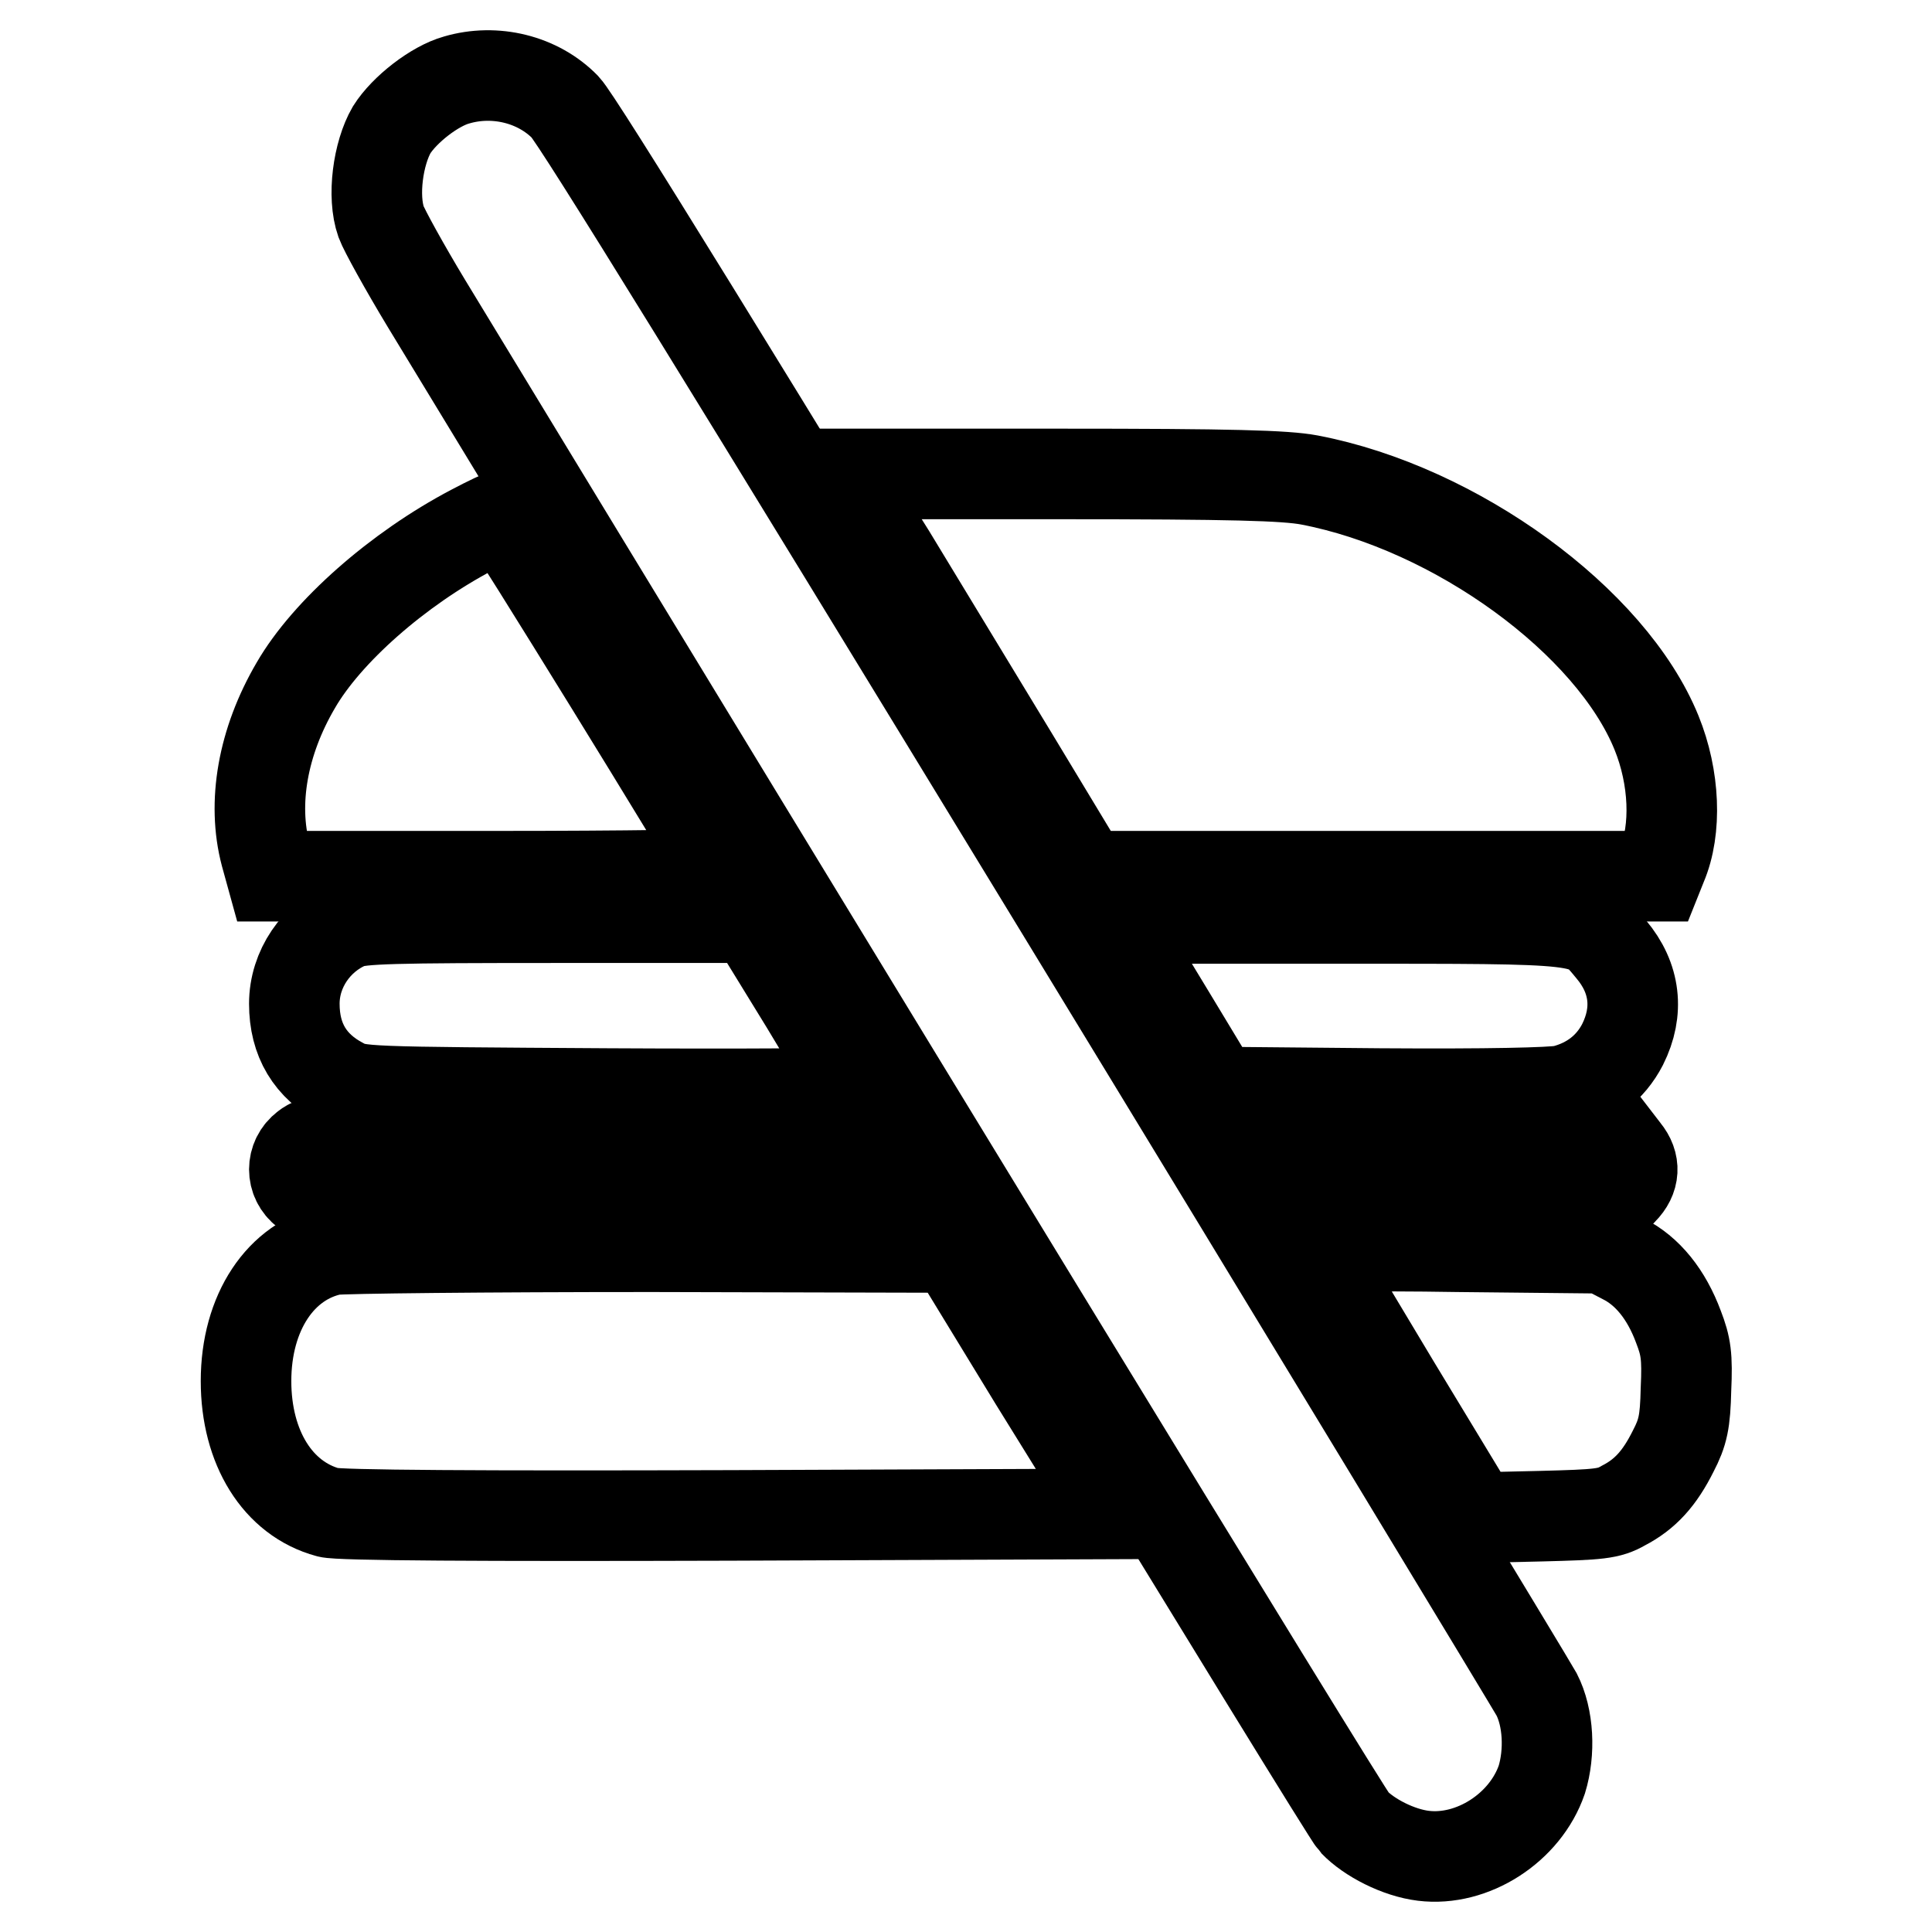 <?xml version="1.0" encoding="utf-8"?>
<!-- Svg Vector Icons : http://www.onlinewebfonts.com/icon -->
<!DOCTYPE svg PUBLIC "-//W3C//DTD SVG 1.1//EN" "http://www.w3.org/Graphics/SVG/1.1/DTD/svg11.dtd">
<svg version="1.1" xmlns="http://www.w3.org/2000/svg" xmlns:xlink="http://www.w3.org/1999/xlink" x="0px" y="0px" viewBox="0 0 256 256" enable-background="new 0 0 256 256" xml:space="preserve">
<g><g><g><path stroke-width="12" fill-opacity="0" stroke="#000000"  d="M60.5,10.6c-2.9,0.8-6.9,3.9-8.6,6.6c-1.8,3.1-2.6,8.8-1.4,12.2c0.4,1.1,3.1,6,6,10.8c54.6,89.9,121.8,200.1,122.9,201.2c2,2.1,5.9,4.1,9.2,4.5c6.5,0.8,13.5-3.7,15.7-10.1c1.1-3.6,0.9-8.2-0.7-11.3c-0.6-1.1-29.2-48.4-63.7-105C97,49.1,76.6,16,74.9,14.2C71.3,10.5,65.6,9.1,60.5,10.6z"/><path stroke-width="12" fill-opacity="0" stroke="#000000"  d="M118,73.5c3.6,5.9,10.9,18,16.2,26.7l9.6,15.9h37.9h37.9l0.6-1.5c2-4.7,1.7-11.6-0.7-17.5c-6-14.8-26.6-29.8-46-33.5c-3.2-0.6-10.2-0.8-33.1-0.8h-29.1L118,73.5z"/><path stroke-width="12" fill-opacity="0" stroke="#000000"  d="M62.6,70.2c-9.9,5.2-19.3,13.5-23.4,20.6c-4.4,7.5-5.8,15.6-4,22.4l0.8,2.9h30.1c16.6,0,30-0.2,29.9-0.4c-1.8-3.5-28.9-47.4-29.2-47.4C66.5,68.2,64.7,69.1,62.6,70.2z"/><path stroke-width="12" fill-opacity="0" stroke="#000000"  d="M46.1,122.4c-4.2,1.8-7.1,6-7.1,10.6c0,4.8,2.1,8.3,6.3,10.5c2.2,1.2,2.6,1.2,35.3,1.4c18.2,0.1,33,0,33-0.2s-3.1-5.4-6.9-11.7l-7-11.4H73.9C52,121.6,47.8,121.7,46.1,122.4z"/><path stroke-width="12" fill-opacity="0" stroke="#000000"  d="M148.1,123c0.5,0.9,3.6,6,7,11.6l6.1,10.1l21.7,0.2c14.4,0.1,22.6-0.1,24.2-0.4c3.6-0.9,6.3-3,7.9-6.1c2.2-4.4,1.7-8.8-1.5-12.6c-3.5-4.2-2.4-4.1-36.2-4.1h-30.1L148.1,123z"/><path stroke-width="12" fill-opacity="0" stroke="#000000"  d="M40.5,152c-2,1.5-2,4.4,0,5.9c1.4,1.1,1.8,1.1,41.7,1.1c22.1,0,40.2-0.2,40-0.4c-0.1-0.2-1.1-2-2.3-4l-2.2-3.7H79.8C42.3,150.9,41.9,150.9,40.5,152z"/><path stroke-width="12" fill-opacity="0" stroke="#000000"  d="M165.4,151.3c0.1,0.2,1.1,2.1,2.3,4.1l2.2,3.7h21.9h21.9l1.3-1.4c1.6-1.6,1.7-3.5,0.3-5.2l-1-1.3l-24.6-0.2C176.2,151,165.3,151.1,165.4,151.3z"/><path stroke-width="12" fill-opacity="0" stroke="#000000"  d="M44.1,165.6c-6.9,1.4-11.5,8.3-11.5,17.4c0,8.8,4.2,15.6,10.9,17.4c1.3,0.4,20.3,0.5,53.3,0.4l51.2-0.2L137.1,183l-10.8-17.7l-39.9-0.1C64.4,165.2,45.4,165.4,44.1,165.6z"/><path stroke-width="12" fill-opacity="0" stroke="#000000"  d="M174.1,165.5c0.1,0.3,5,8.4,10.8,18.1l10.6,17.5l8.7-0.2c7.7-0.2,9-0.3,10.9-1.4c2.9-1.5,4.8-3.6,6.6-7.2c1.3-2.5,1.6-3.9,1.7-8.2c0.2-4.4,0-5.7-1-8.3c-1.6-4.3-4.1-7.4-7.3-9l-2.7-1.4l-19.3-0.2C180.8,165,174,165.2,174.1,165.5z"/></g></g></g>
</svg>